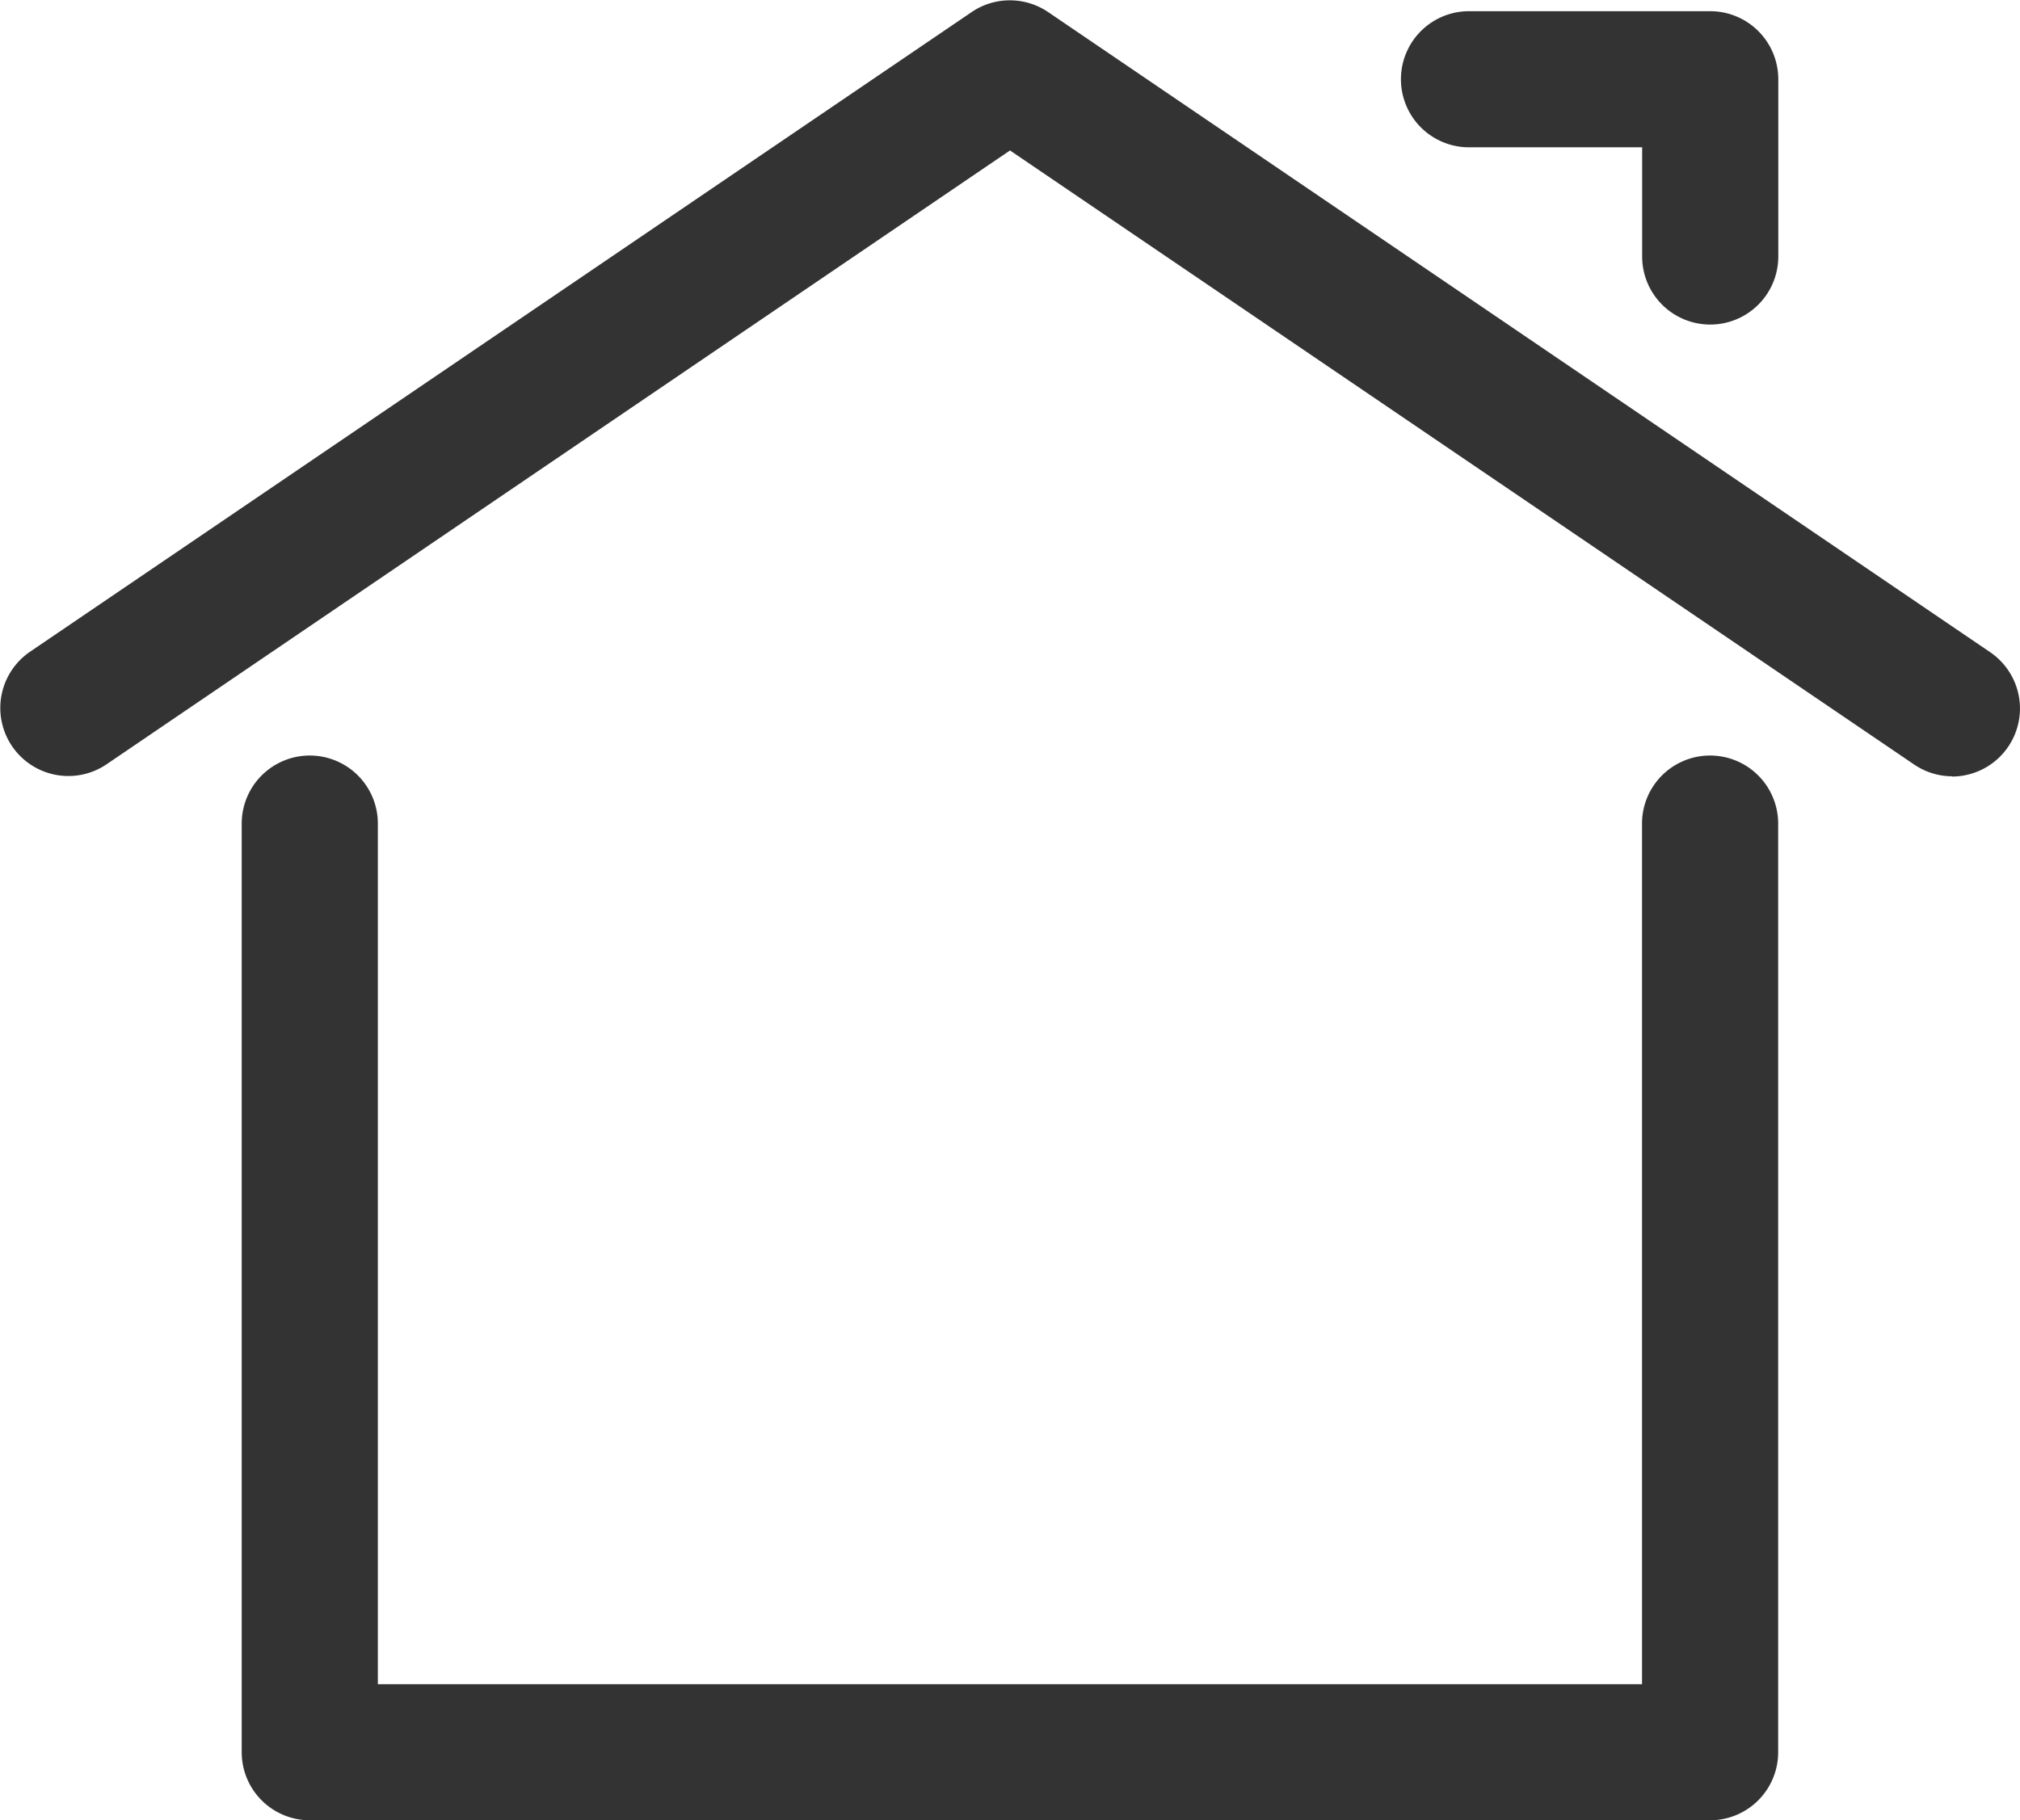 <svg id="home-2502" xmlns="http://www.w3.org/2000/svg" width="16.054" height="14.47" viewBox="0 0 16.054 14.47">
  <g id="Group_4001" data-name="Group 4001">
    <path id="Path_3664" data-name="Path 3664" d="M42.907,115.408H31.778a.541.541,0,0,1-.541-.541v-7.382a.541.541,0,1,1,1.082,0v6.841H42.366v-6.841a.541.541,0,1,1,1.082,0v7.382A.541.541,0,0,1,42.907,115.408Z" transform="translate(-29.316 -100.938)" fill="#333"/>
    <path id="Path_3665" data-name="Path 3665" d="M16.914,19.875a.538.538,0,0,1-.3-.094L9.429,14.9,2.247,19.781a.541.541,0,0,1-.608-.895L9.124,13.8a.541.541,0,0,1,.608,0l7.486,5.088a.541.541,0,0,1-.3.989Z" transform="translate(-1.402 -13.704)" fill="#333"/>
    <path id="Path_3666" data-name="Path 3666" d="M176.727,17.574a.541.541,0,0,1-.541-.541v-.868H174.81a.541.541,0,0,1,0-1.082h1.917a.541.541,0,0,1,.541.541v1.409A.541.541,0,0,1,176.727,17.574Z" transform="translate(-163.135 -14.994)" fill="#333"/>
  </g>
</svg>
